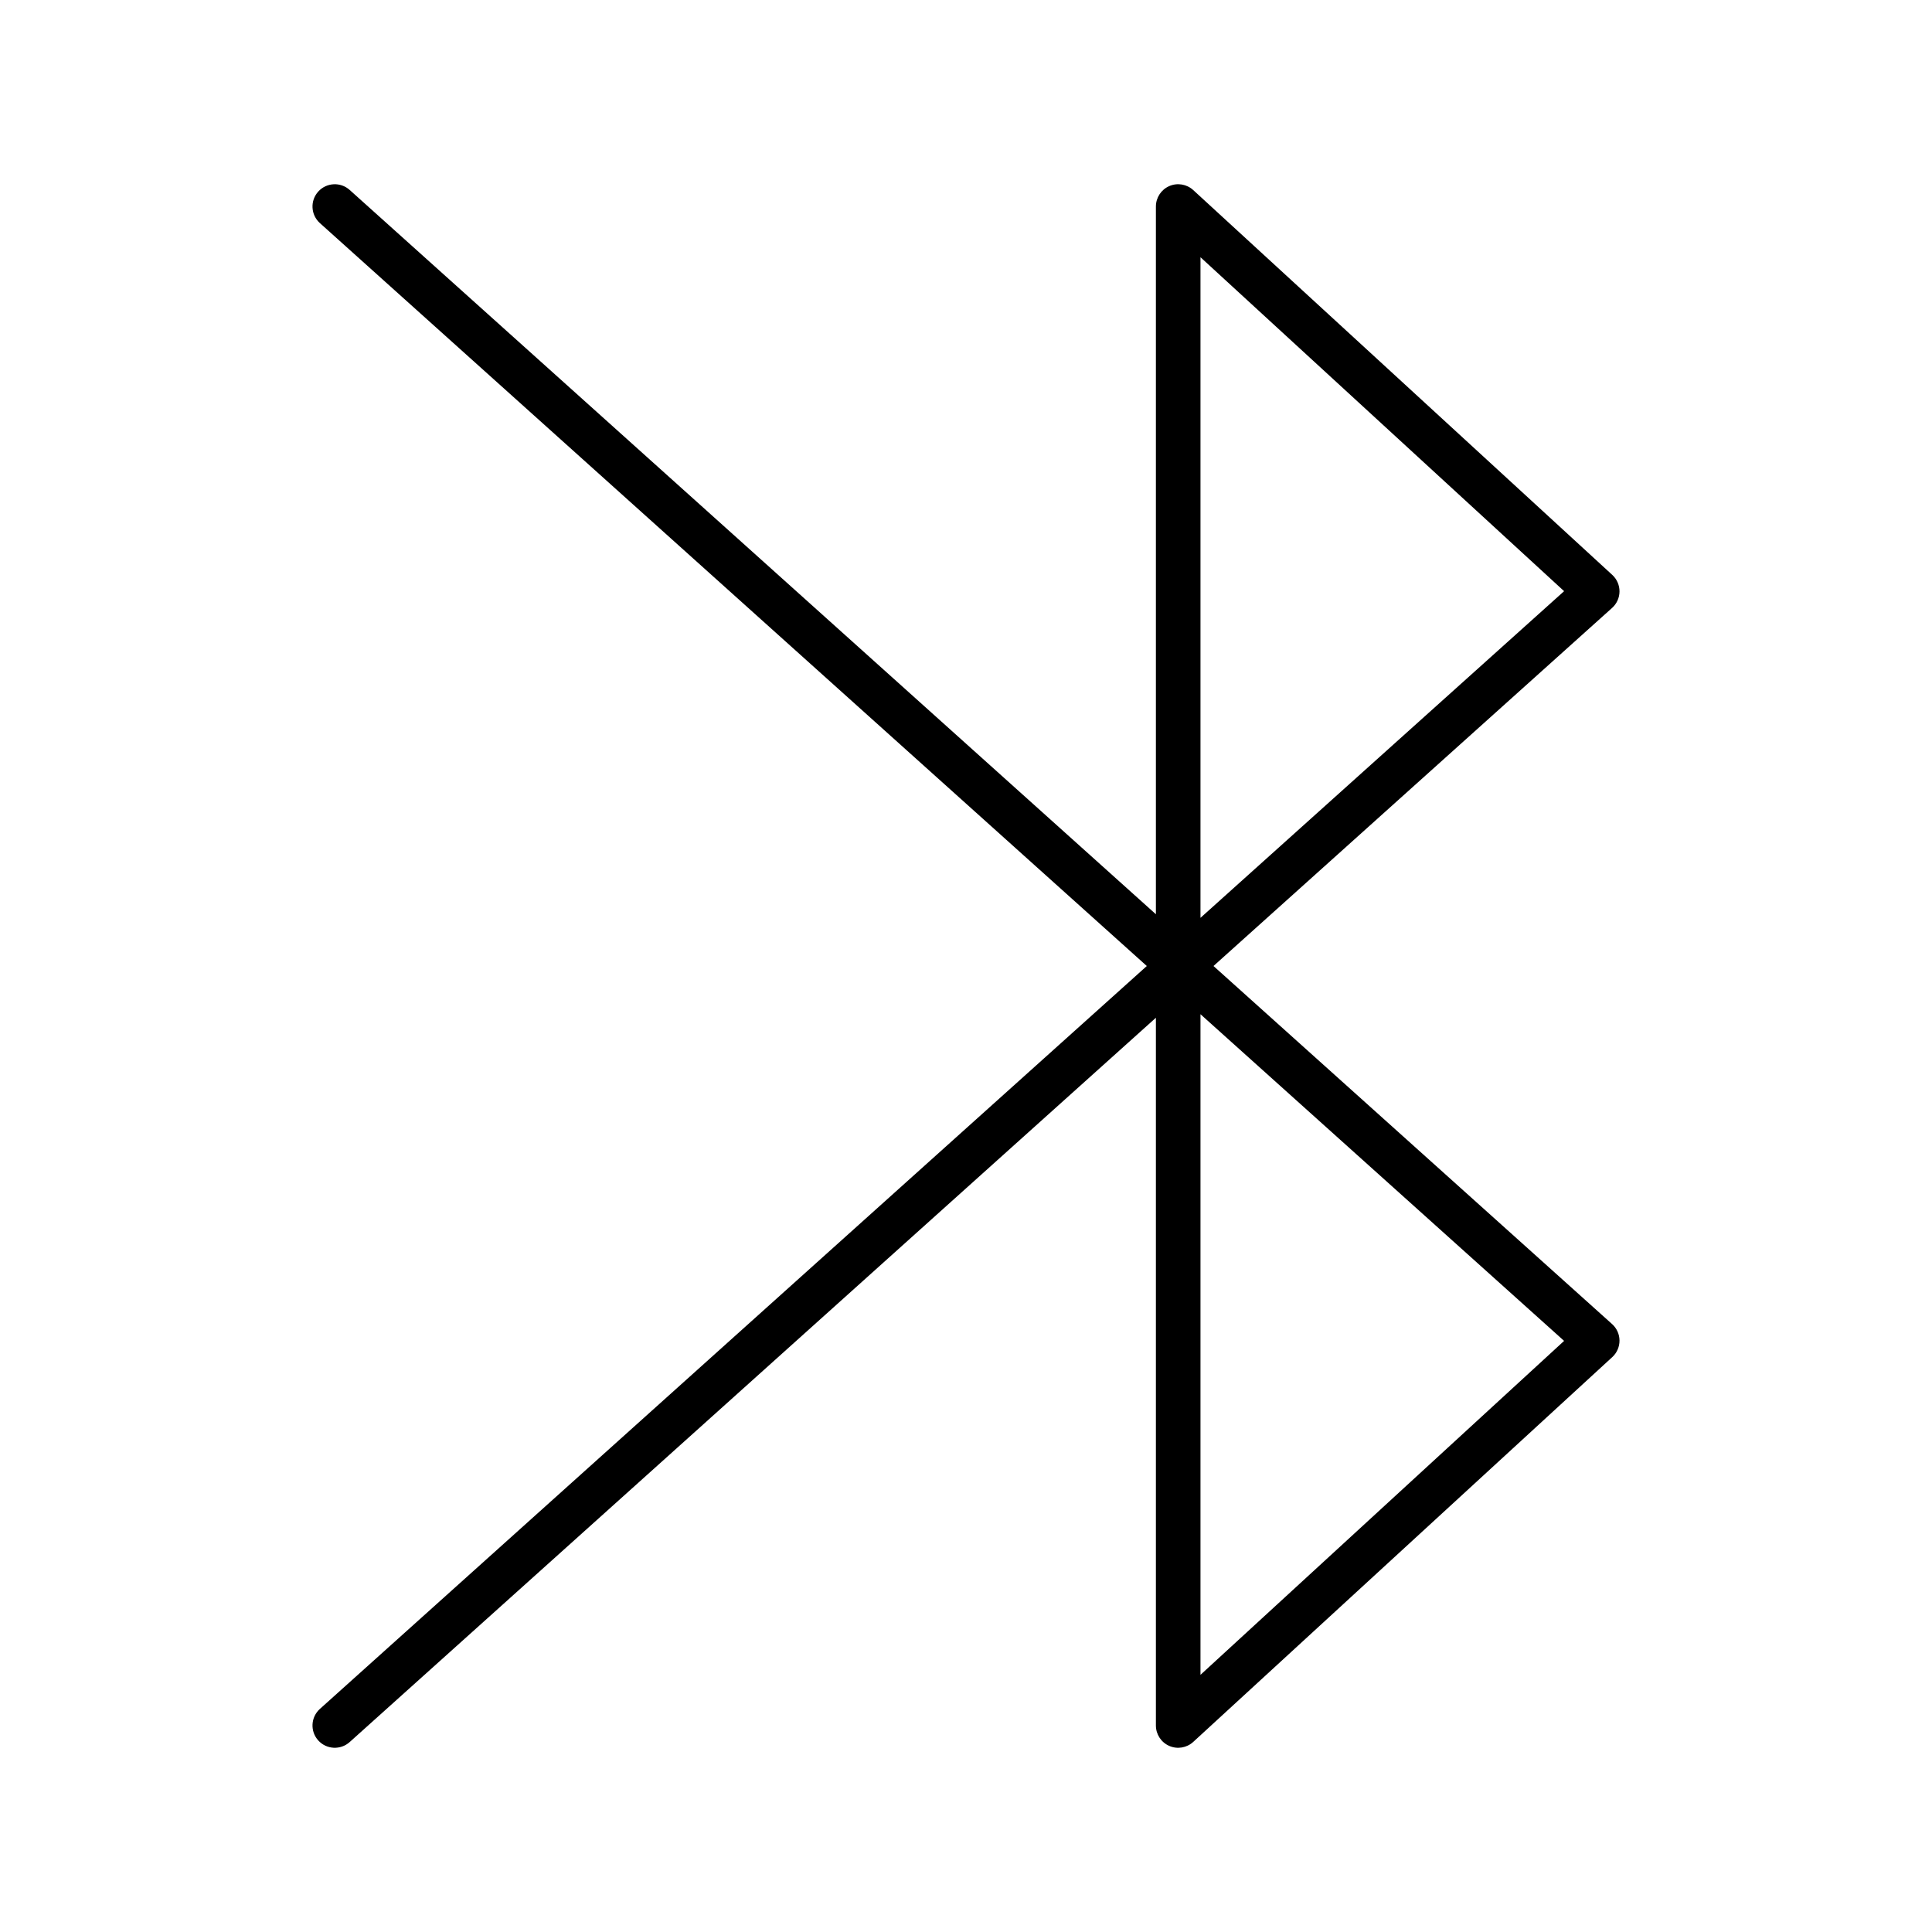 <?xml version="1.0" encoding="UTF-8"?>
<!-- Uploaded to: ICON Repo, www.svgrepo.com, Generator: ICON Repo Mixer Tools -->
<svg fill="#000000" width="800px" height="800px" version="1.1" viewBox="144 144 512 512" xmlns="http://www.w3.org/2000/svg">
 <path d="m228.33 605.22c2.176 2.426 5.91 2.625 8.336 0.445l213.66-191.95v187.56c0 2.34 1.383 4.461 3.527 5.406 2.144 0.941 4.644 0.527 6.371-1.059l111.05-101.98c1.227-1.125 1.918-2.719 1.91-4.383-0.008-1.664-0.719-3.246-1.957-4.359l-105.64-94.898 105.64-94.902c1.238-1.113 1.949-2.695 1.957-4.359 0.008-1.664-0.684-3.254-1.91-4.383l-111.05-101.98c-1.727-1.582-4.227-2-6.371-1.055-2.144 0.941-3.527 3.062-3.527 5.406v187.56l-213.66-191.95c-2.426-2.18-6.16-1.98-8.34 0.445-2.176 2.426-1.977 6.16 0.449 8.34l219.14 196.88-219.14 196.88c-2.426 2.18-2.625 5.914-0.445 8.34zm233.81-393.05 96.363 88.496-96.363 86.57zm0 200.61 96.363 86.57-96.363 88.496z"/>
</svg>
